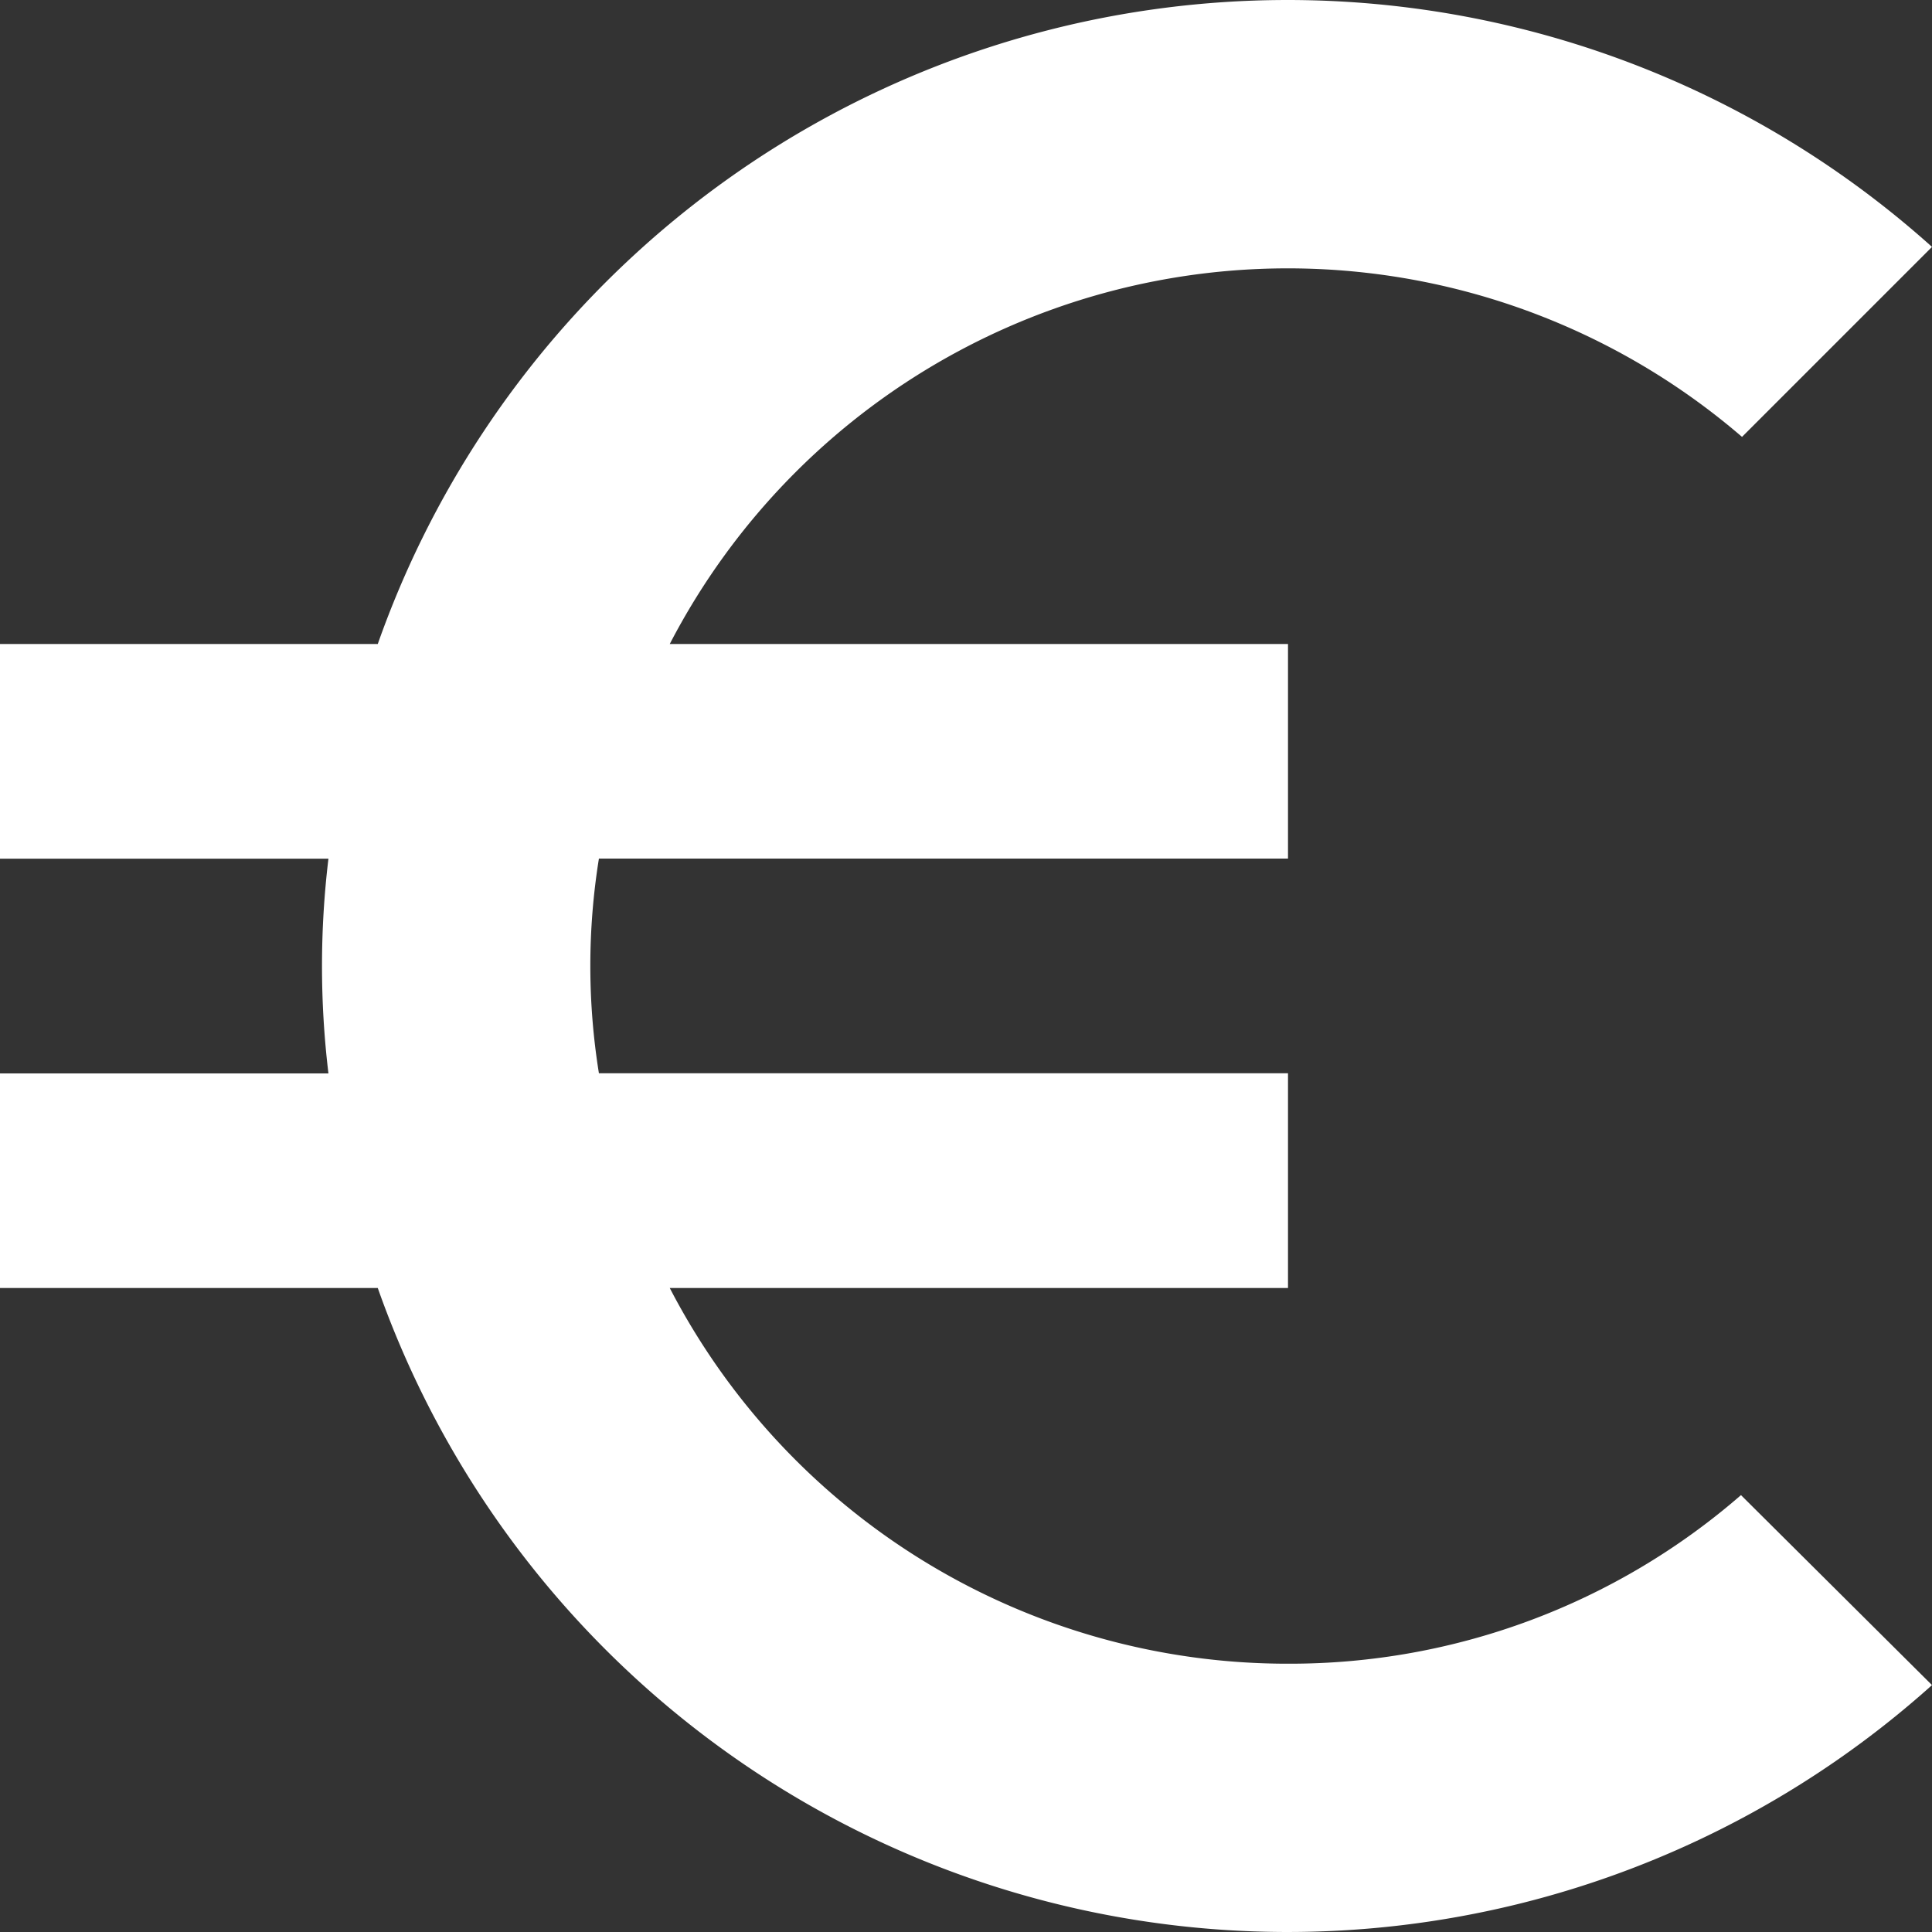 <svg xmlns="http://www.w3.org/2000/svg" width="15" height="15"><rect width="100%" height="100%" fill="#333333" stroke="none"/><path d="M10 12.917A5.4 5.4 0 015.2 10H10V8.333H4.65a5.242 5.242 0 010-1.667H10V5H5.2a5.406 5.406 0 018.325-1.608L15 1.917A7.489 7.489 0 002.933 5H0v1.667h2.55a6.97 6.97 0 000 1.667H0V10h2.933A7.489 7.489 0 0015 13.083l-1.483-1.475A5.338 5.338 0 0110 12.917z" fill="#fff"/></svg>